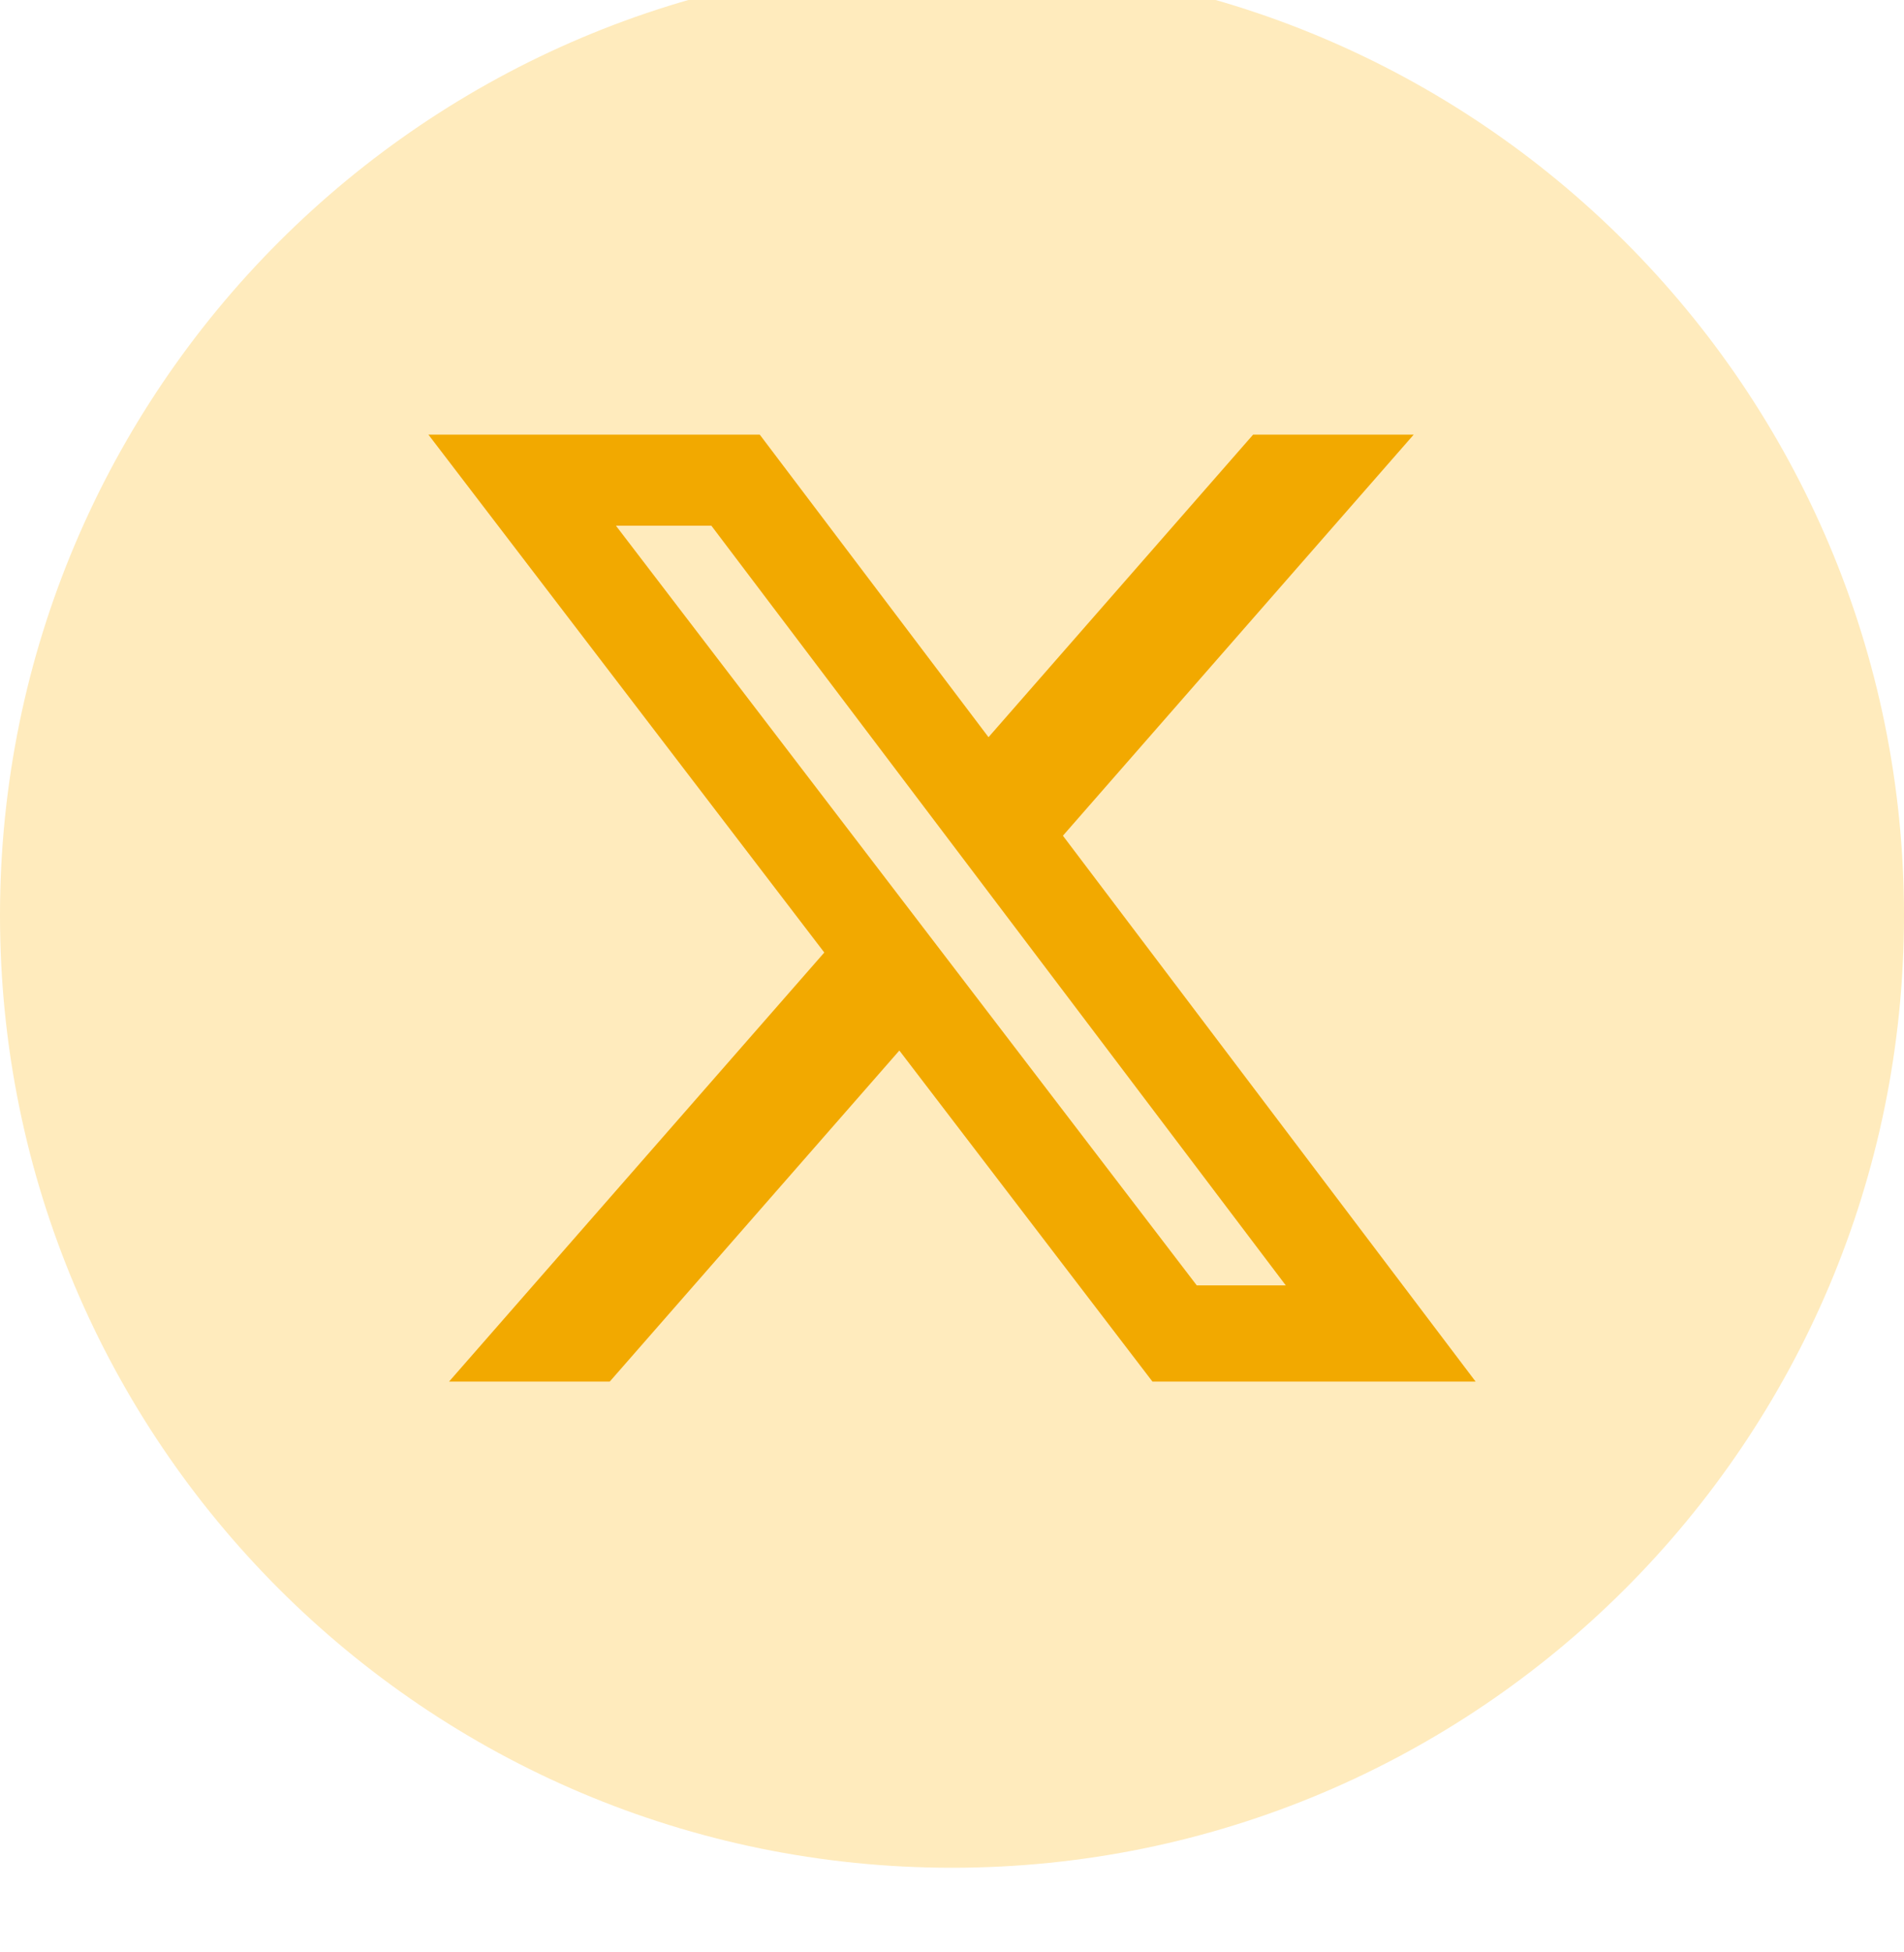 <svg width="40" height="41" viewBox="0 0 40 41" fill="none" xmlns="http://www.w3.org/2000/svg">
<g filter="url(#filter0_i_1535_1677)">
<path d="M0 20.223C0 9.177 8.954 0.223 20 0.223C31.046 0.223 40 9.177 40 20.223C40 31.268 31.046 40.223 20 40.223C8.954 40.223 0 31.268 0 20.223Z" fill="#FFEBBD"/>
<path d="M26.326 10.127H29.7L22.33 18.55L31 30.013H24.211L18.894 23.061L12.81 30.013H9.434L17.317 21.003L9 10.127H15.961L20.767 16.481L26.326 10.127ZM25.142 27.993H27.012L14.945 12.04H12.94L25.142 27.993Z" fill="#F2A900"/>
</g>
<defs>
<filter id="filter0_i_1535_1677" x="0" y="0.223" width="40" height="40" filterUnits="userSpaceOnUse" color-interpolation-filters="sRGB">
<feFlood flood-opacity="0" result="BackgroundImageFix"/>
<feBlend mode="normal" in="SourceGraphic" in2="BackgroundImageFix" result="shape"/>
<feColorMatrix in="SourceAlpha" type="matrix" values="0 0 0 0 0 0 0 0 0 0 0 0 0 0 0 0 0 0 127 0" result="hardAlpha"/>
<feOffset dy="-1"/>
<feComposite in2="hardAlpha" operator="arithmetic" k2="-1" k3="1"/>
<feColorMatrix type="matrix" values="0 0 0 0 0.5 0 0 0 0 0.349 0 0 0 0 0 0 0 0 0.15 0"/>
<feBlend mode="normal" in2="shape" result="effect1_innerShadow_1535_1677"/>
</filter>
</defs>
</svg>
